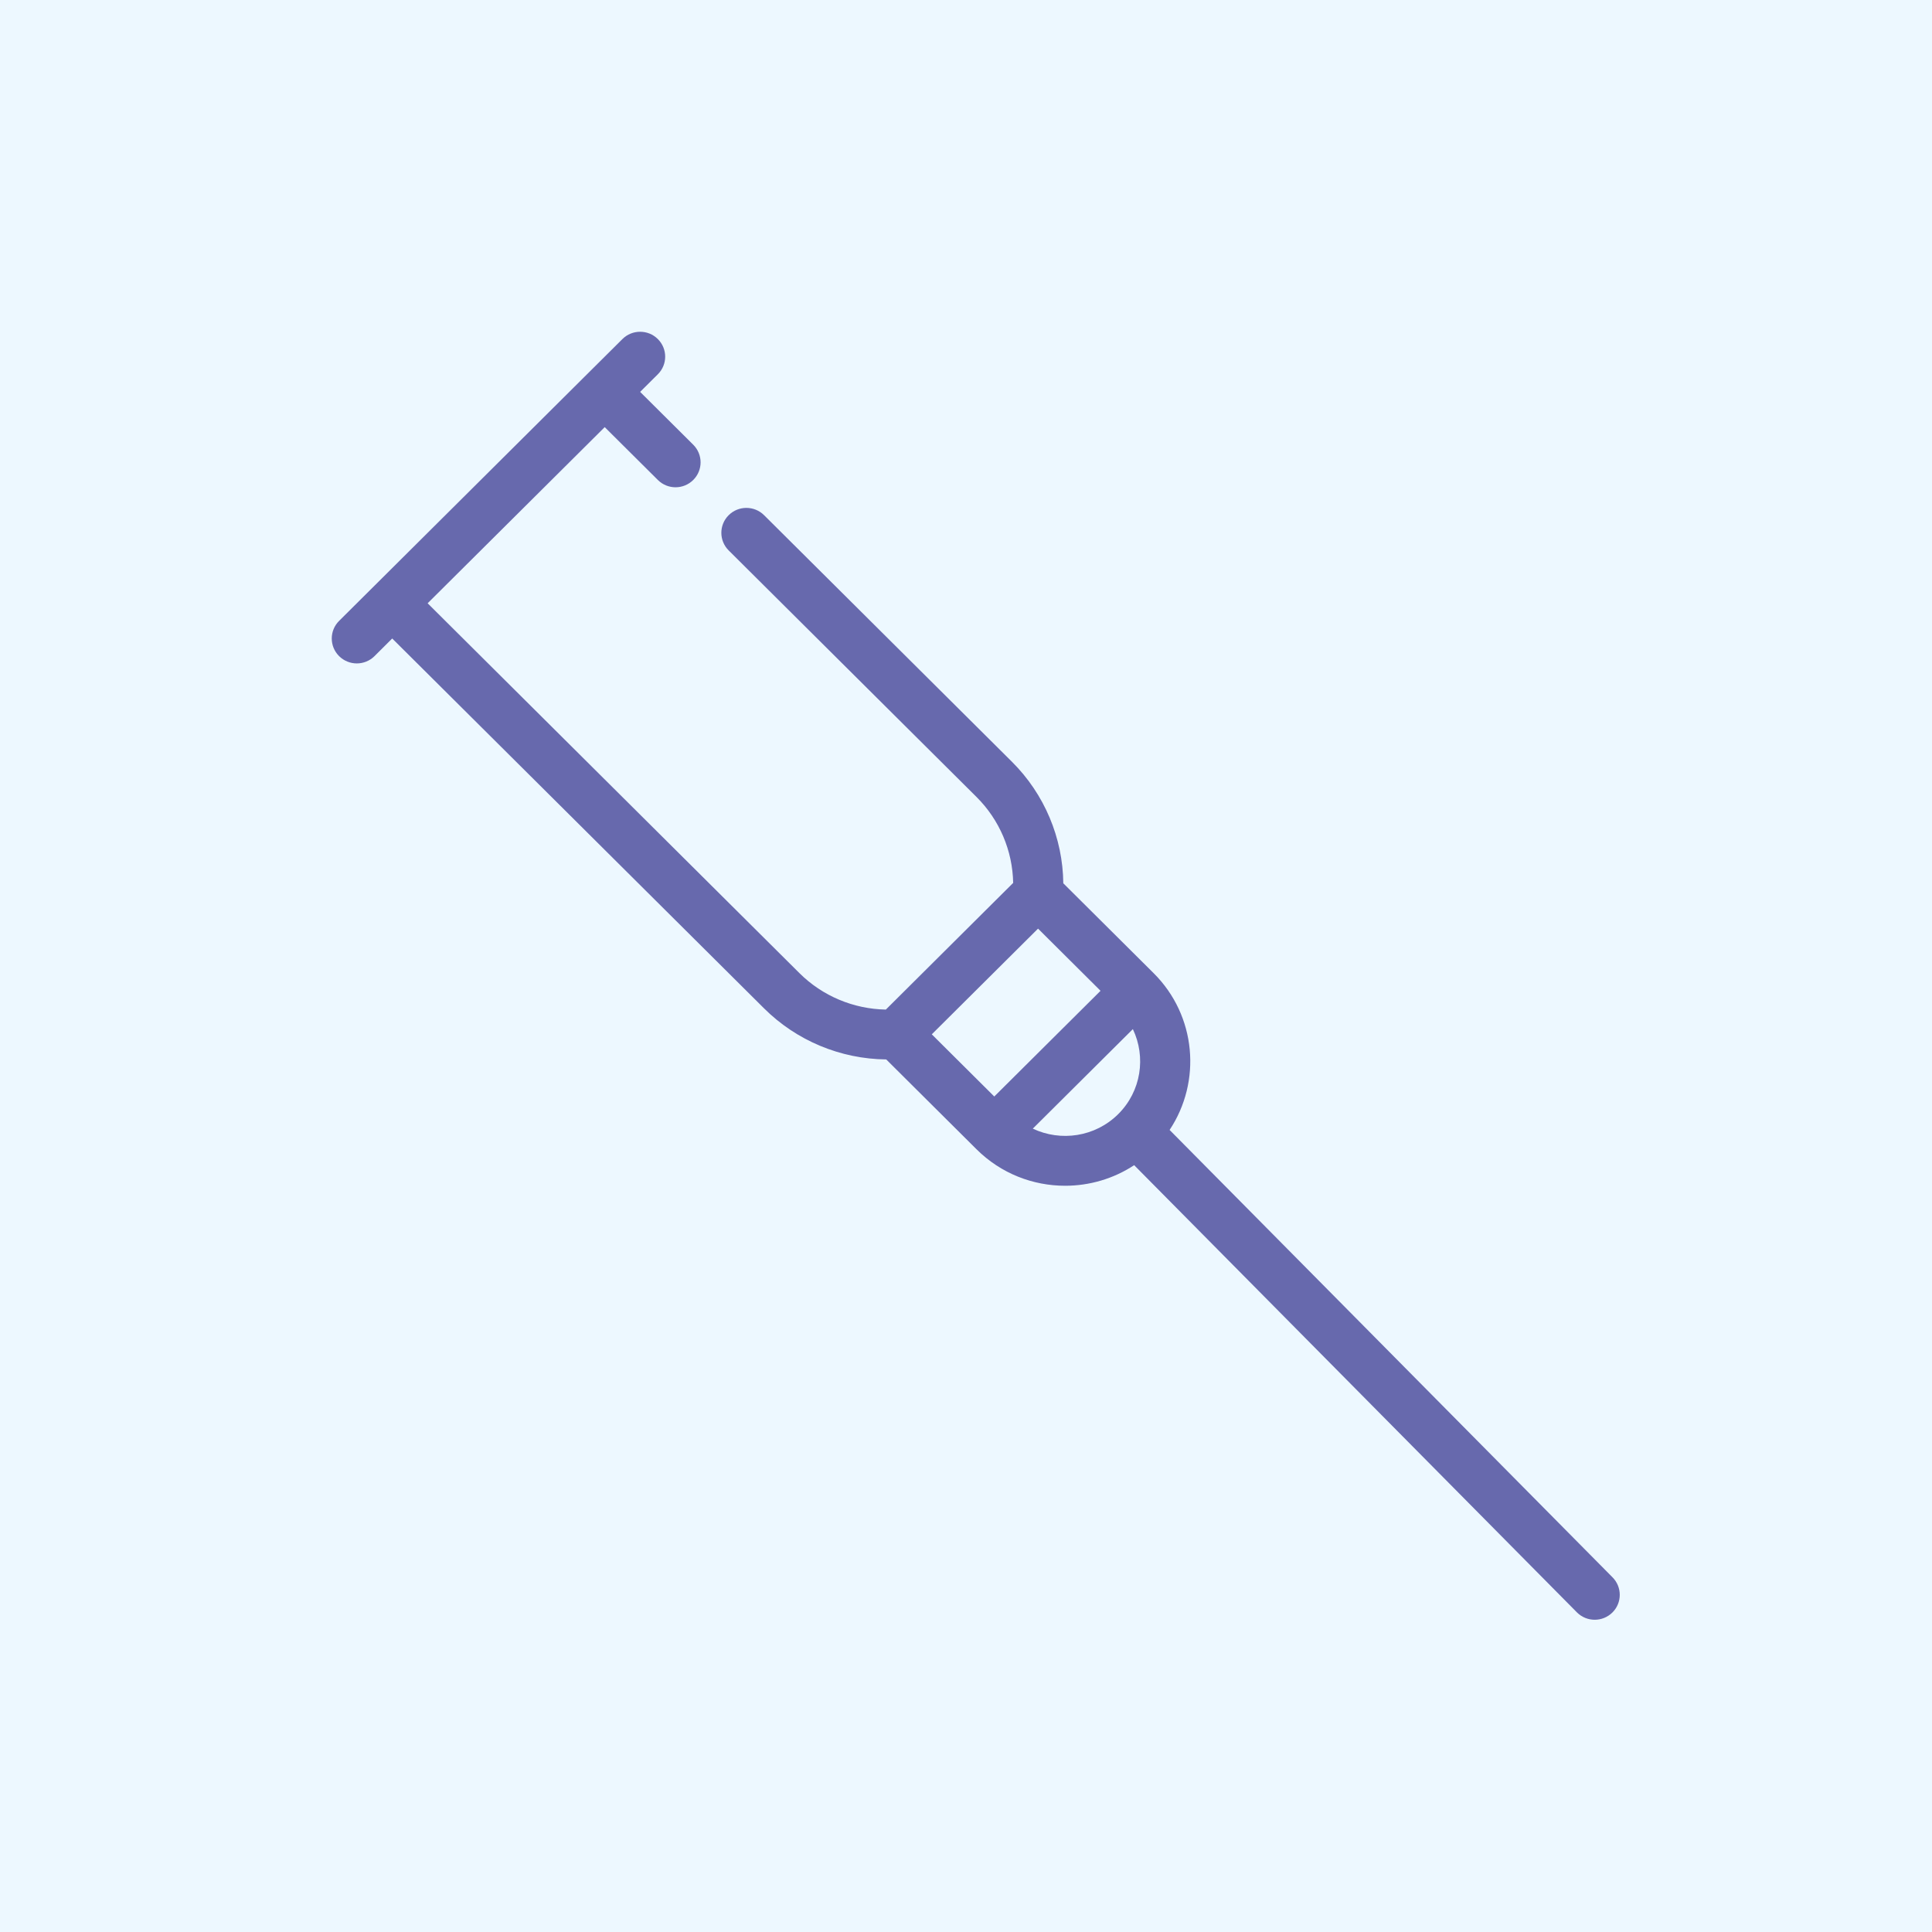 <svg xmlns="http://www.w3.org/2000/svg" width="99" height="99" viewBox="0 0 99 99" fill="none"><rect width="99" height="99" fill="#EDF8FF"></rect><path d="M17.376 31.816L19.19 30.012C19.191 30.01 30.079 19.179 30.079 19.179L31.894 17.374C32.395 16.876 33.208 16.875 33.709 17.374C34.211 17.872 34.211 18.681 33.709 19.179L32.802 20.081L35.524 22.789C36.025 23.288 36.025 24.096 35.524 24.594C35.273 24.844 34.945 24.969 34.616 24.969C34.288 24.969 33.96 24.844 33.709 24.594L30.987 21.887L21.913 30.913L40.968 49.868C42.145 51.039 43.736 51.703 45.393 51.733L51.917 45.242C51.887 43.596 51.219 42.013 50.042 40.842L37.339 28.205C36.838 27.707 36.838 26.898 37.339 26.4C37.84 25.901 38.652 25.901 39.154 26.4L51.857 39.037C53.52 40.692 54.461 42.934 54.486 45.262L59.116 49.868C61.307 52.048 61.579 55.424 59.933 57.901L82.625 80.821C83.125 81.319 83.125 82.128 82.625 82.626C82.374 82.875 82.045 83 81.717 83C81.389 83 81.06 82.875 80.809 82.626L58.117 59.706C57.049 60.409 55.814 60.761 54.579 60.761C52.936 60.761 51.293 60.138 50.042 58.894L45.412 54.288C43.071 54.264 40.817 53.328 39.154 51.673L20.098 32.718L19.191 33.621C18.941 33.87 18.612 33.995 18.284 33.995C17.955 33.995 17.627 33.87 17.376 33.621C16.875 33.122 16.875 32.314 17.376 31.816ZM53.192 47.585L47.747 53.001L50.949 56.187L56.394 50.771L53.192 47.585ZM57.301 57.089C58.484 55.913 58.73 54.157 58.05 52.734L52.923 57.834C54.353 58.511 56.119 58.265 57.301 57.089Z" fill="#6769AD"></path></svg>
